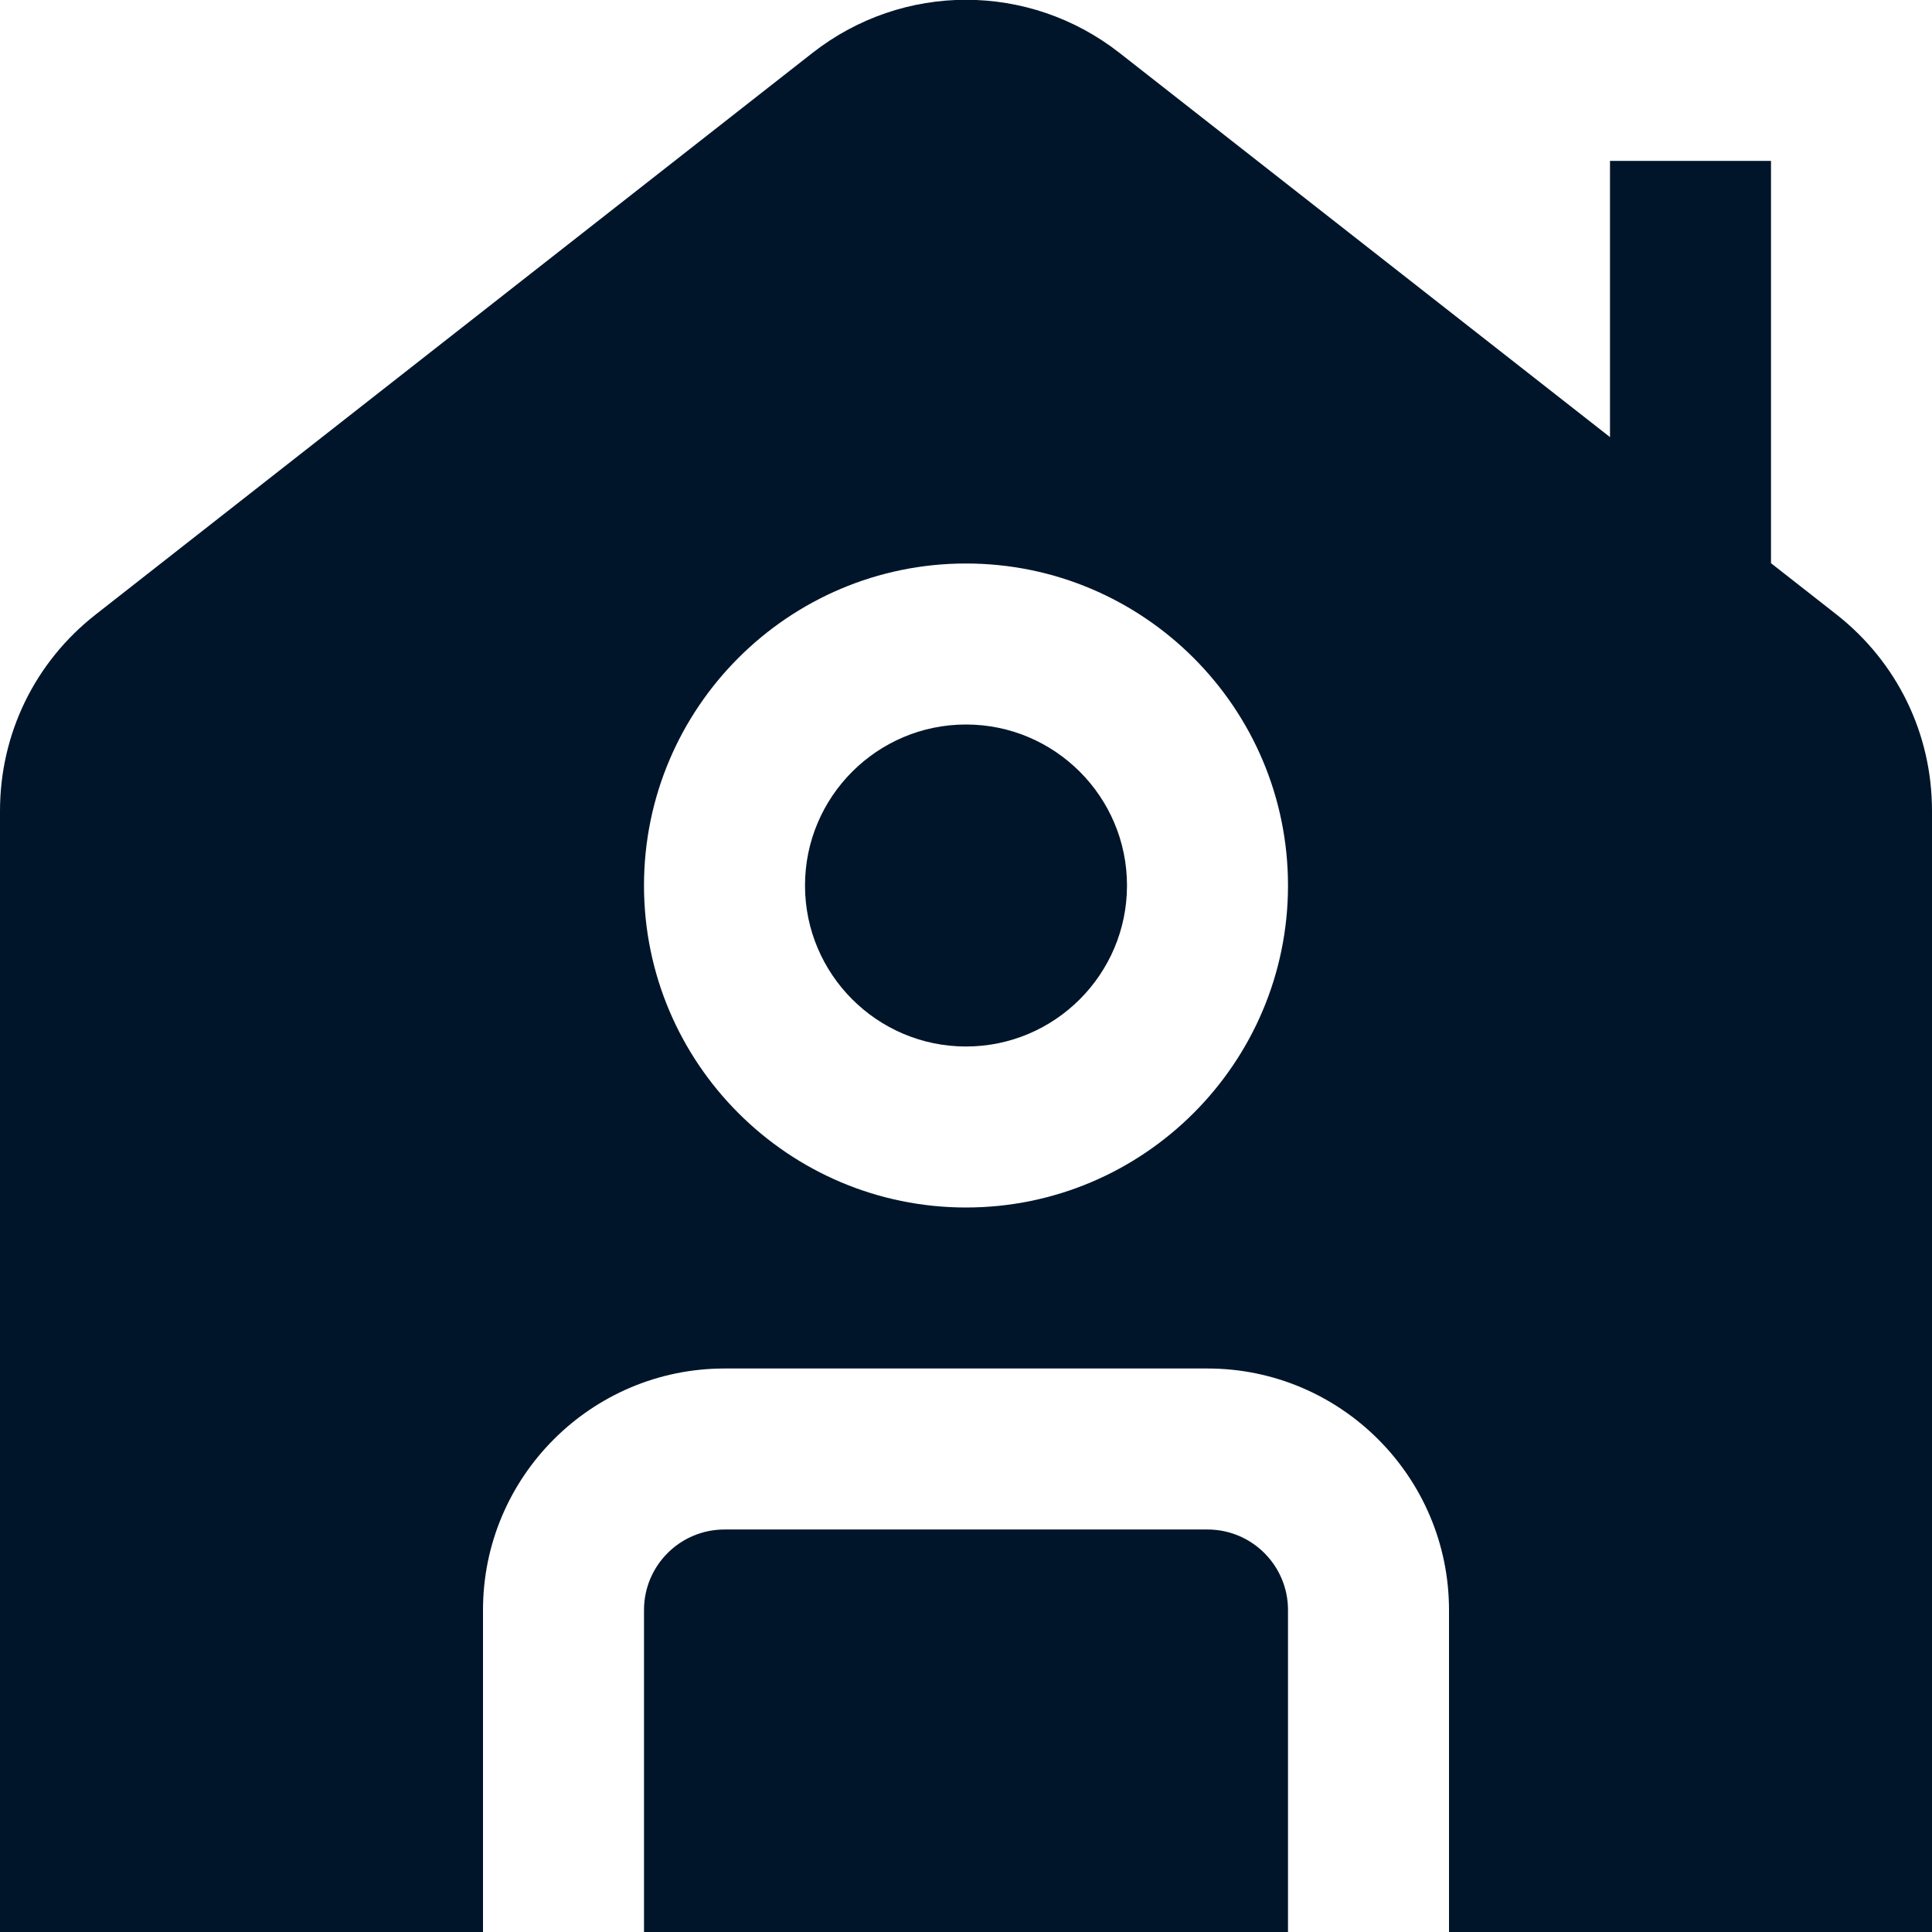 <svg xmlns="http://www.w3.org/2000/svg" id="Layer_1" data-name="Layer 1" viewBox="0 0 24 24" width="300" height="300" version="1.1" xmlns:xlink="http://www.w3.org/1999/xlink" xmlns:svgjs="http://svgjs.dev/svgjs"><g width="100%" height="100%" transform="matrix(1,0,0,1,0,0)"><path d="m16,20v4h-8v-4c0-.552.448-1,1-1h6c.552,0,1,.448,1,1Zm-4-11c-1.103,0-2,.897-2,2s.897,2,2,2,2-.897,2-2-.897-2-2-2Zm12,1.074v13.926h-6v-4c0-1.654-1.346-3-3-3h-6c-1.654,0-3,1.346-3,3v4H0v-13.926c0-.959.433-1.848,1.187-2.439L10.092.658c1.125-.881,2.691-.881,3.816,0l6.092,4.772v-3.431h2v4.997l.813.637c.754.592,1.187,1.48,1.187,2.439Zm-8,.926c0-2.206-1.794-4-4-4s-4,1.794-4,4,1.794,4,4,4,4-1.794,4-4Z" fill="#00152a" fill-opacity="1" data-original-color="#000000ff" stroke="none" stroke-opacity="1"/></g></svg>